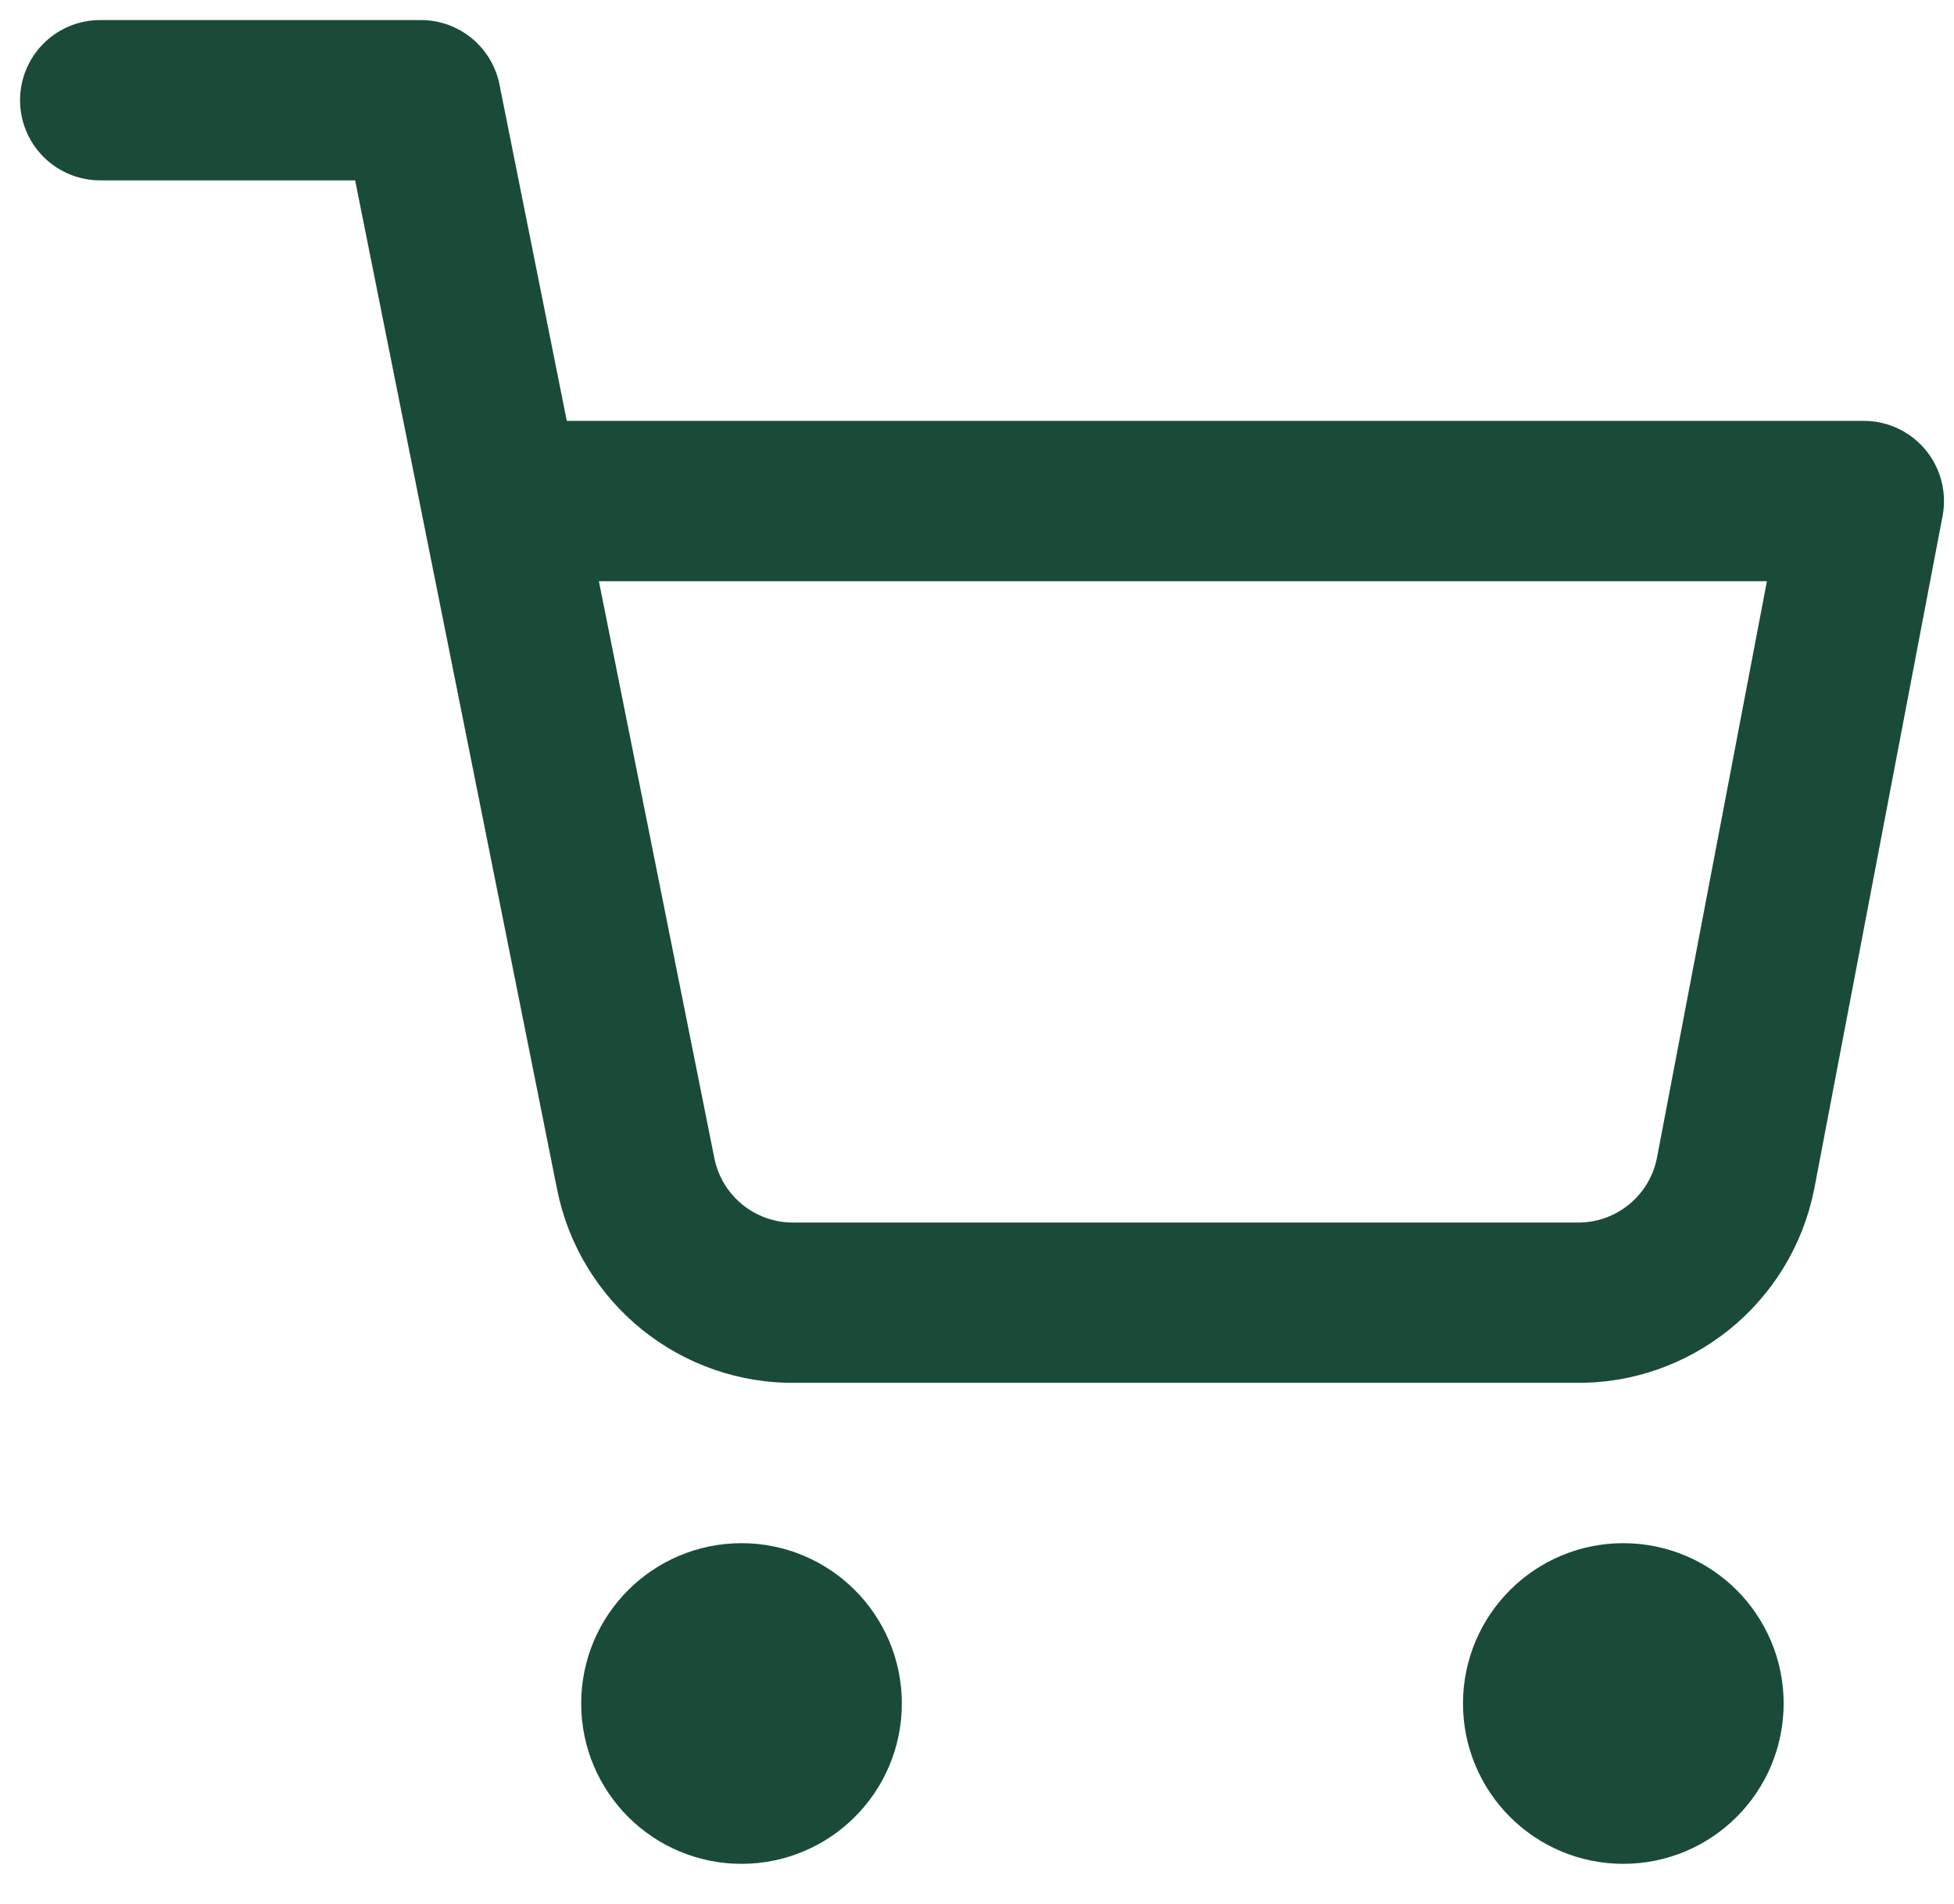 <?xml version="1.0" encoding="UTF-8"?>
<svg width="39px" height="38px" viewBox="0 0 39 38" version="1.1" xmlns="http://www.w3.org/2000/svg" xmlns:xlink="http://www.w3.org/1999/xlink">
    <title>shopping-cart (2)</title>
    <g id="Klantenservice" stroke="none" stroke-width="1" fill="none" fill-rule="evenodd" stroke-linecap="round" stroke-linejoin="round">
        <g id="Mobile---KS" transform="translate(-31, -352)" stroke="#194B38" stroke-width="3.2">
            <g id="Group-15" transform="translate(11, 332)">
                <g id="shopping-cart-(2)" transform="translate(22, 22)">
                    <circle id="Oval" cx="12.8" cy="32" r="1.6"></circle>
                    <circle id="Oval" cx="30.4" cy="32" r="1.6"></circle>
                    <path d="M0,0 L6.4,0 L10.688,21.424 C10.99,22.944 12.338,24.03 13.888,24 L29.44,24 C30.99,24.03 32.338,22.944 32.64,21.424 L35.2,8 L8,8" id="Path"></path>
                </g>
            </g>
        </g>
    </g>
</svg>